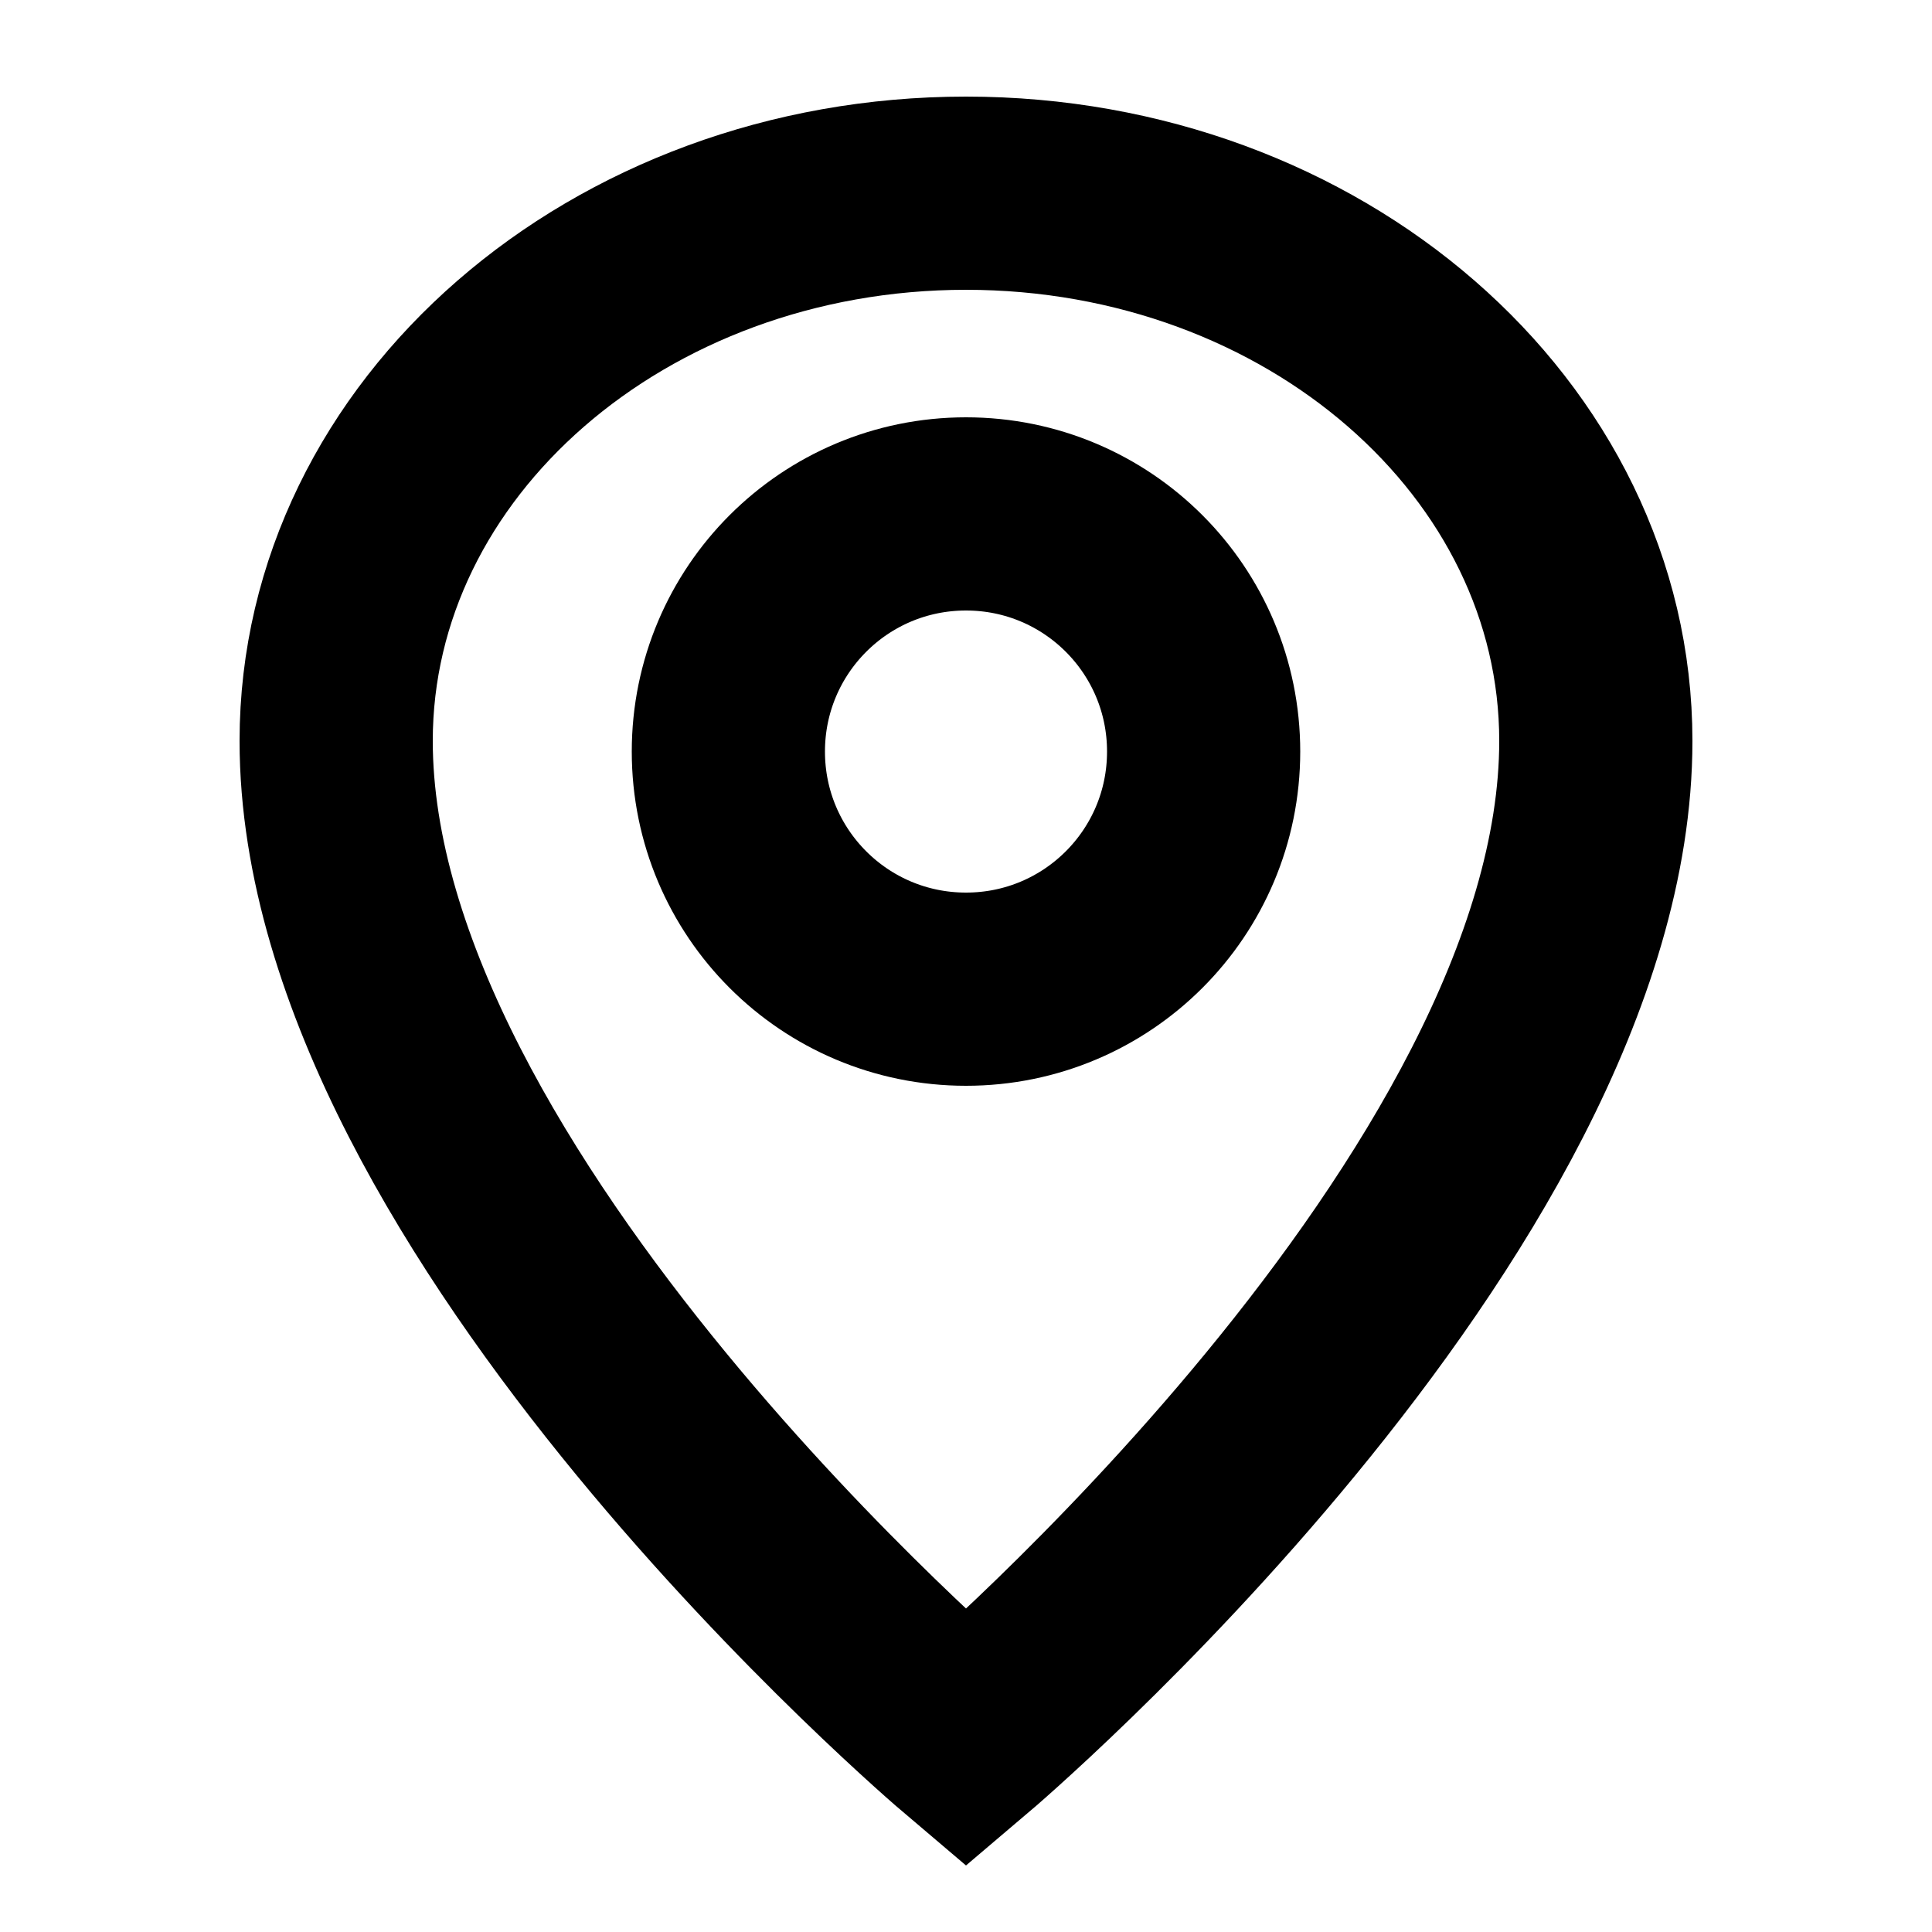 <?xml version="1.0" encoding="utf-8"?>
<!-- Generator: Adobe Illustrator 24.0.2, SVG Export Plug-In . SVG Version: 6.00 Build 0)  -->
<svg version="1.1" xmlns="http://www.w3.org/2000/svg" xmlns:xlink="http://www.w3.org/1999/xlink" x="0px" y="0px"
	 viewBox="0 0 20 20" style="enable-background:new 0 0 20 20;" xml:space="preserve">
<style type="text/css">
	.Drop_x0020_Shadow{fill:none;}
	.Outer_x0020_Glow_x0020_5_x0020_pt{fill:none;}
	.Blue_x0020_Neon{fill:none;stroke:#8AACDA;stroke-width:7;stroke-linecap:round;stroke-linejoin:round;}
	.Chrome_x0020_Highlight{fill:url(#SVGID_1_);stroke:#FFFFFF;stroke-width:0.363;stroke-miterlimit:1;}
	.Jive_GS{fill:#FFDD00;}
	.Alyssa_GS{fill:#A6D0E4;}
	.st0{display:none;}
	.st1{display:inline;}
	.st2{fill:none;stroke:#000000;stroke-width:2;stroke-linecap:square;stroke-miterlimit:10;}
</style>
<linearGradient id="SVGID_1_" gradientUnits="userSpaceOnUse" x1="0" y1="-15" x2="6.123234e-17" y2="-16">
	<stop  offset="0" style="stop-color:#656565"/>
	<stop  offset="0.618" style="stop-color:#1B1B1B"/>
	<stop  offset="0.629" style="stop-color:#545454"/>
	<stop  offset="0.983" style="stop-color:#3E3E3E"/>
</linearGradient>
<g id="Layer_1" class="st0">
	<g class="st1">
		<path class="st2" d="M10,10.51c2.35,0,4.26-1.91,4.26-4.26C14.26,3.91,12.35,2,10,2C7.65,2,5.74,3.91,5.74,6.26
			C5.74,8.61,7.65,10.51,10,10.51z"/>
		<path class="st2" d="M17.5,18c0-4.14-3.36-7.5-7.5-7.5S2.5,13.86,2.5,18"/>
	</g>
</g>
<g id="Layer_2">
	<g>
		<path class="st2" d="M10,18c0,0-6.52-5.53-6.52-10.33C3.48,4.54,6.4,2,10,2c3.6,0,6.52,2.54,6.52,5.67C16.52,12.47,10,18,10,18z"
			/>
		<path class="st2" d="M10,10.24c1.36,0,2.46-1.1,2.46-2.46S11.36,5.32,10,5.32s-2.46,1.1-2.46,2.46S8.64,10.24,10,10.24z"/>
	</g>
</g>
</svg>

